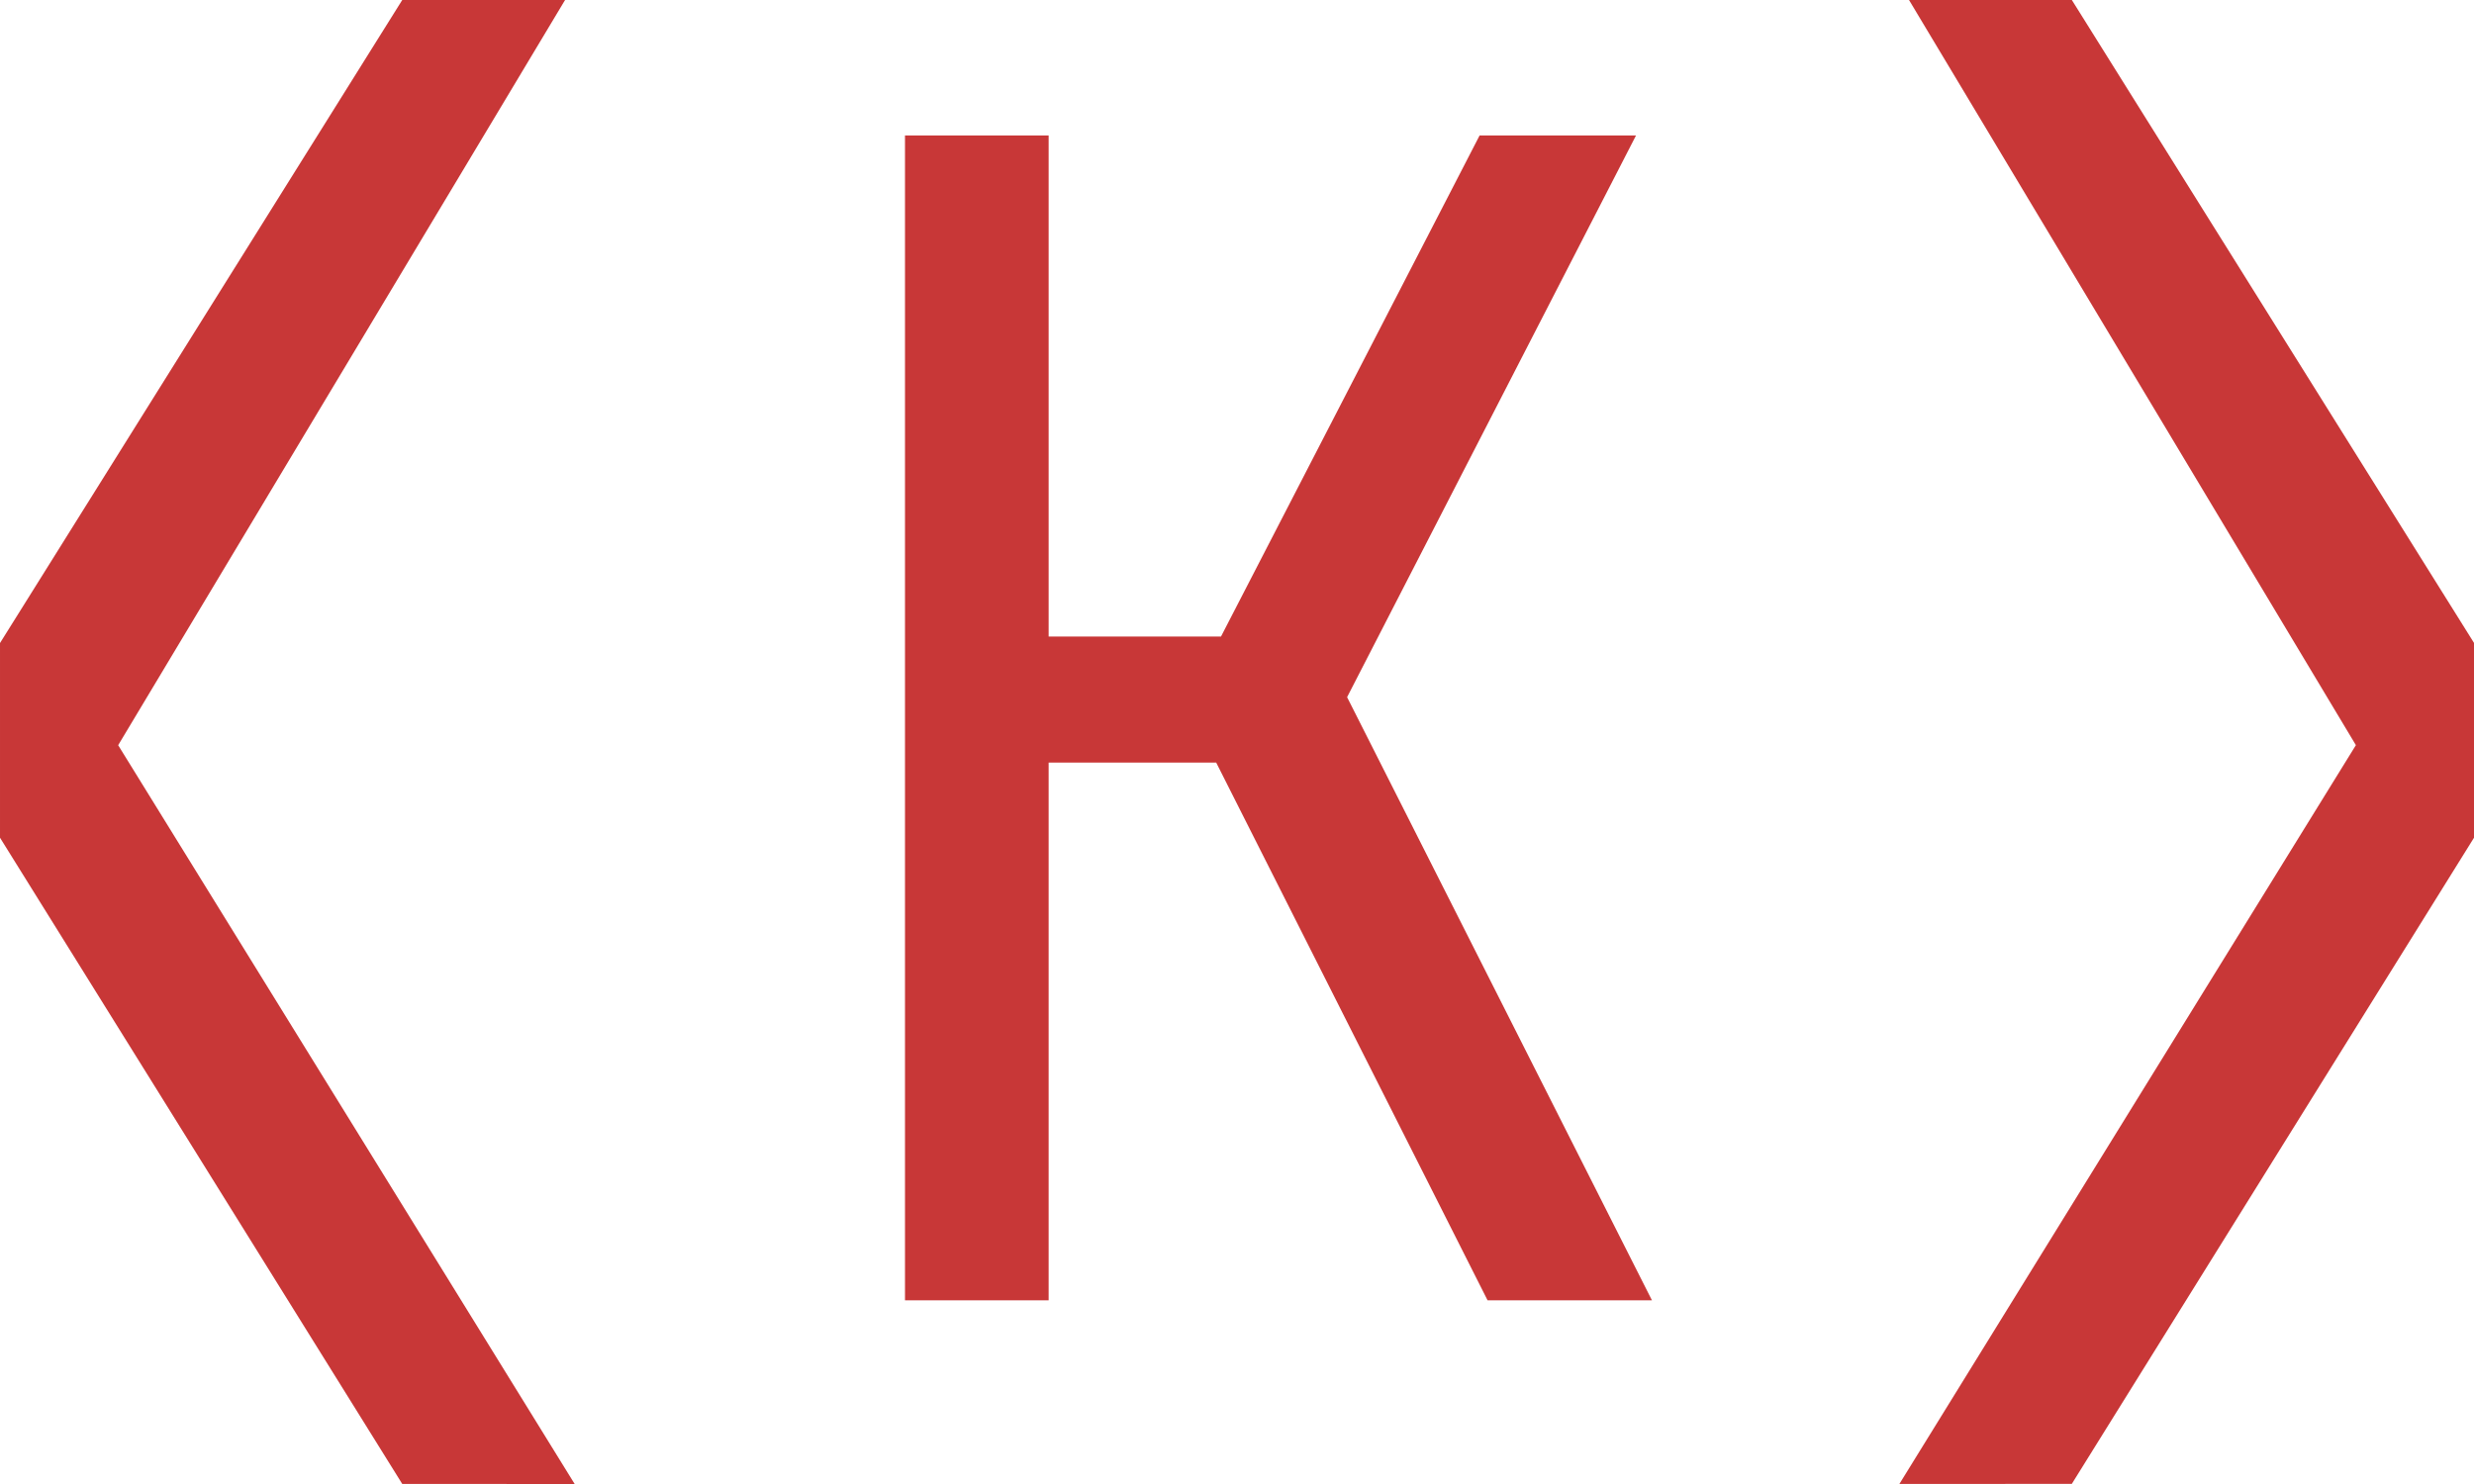 <?xml version="1.0" encoding="UTF-8"?>
<!-- Created with Inkscape (http://www.inkscape.org/) -->
<svg id="svg5" width="45.932mm" height="27.559mm" version="1.1" viewBox="0 0 45.932 27.559" xmlns="http://www.w3.org/2000/svg">
 <g id="layer1" transform="translate(56.076 -83.882)">
  <g id="text119" fill="#c83737" stroke-width=".265" aria-label="⟨K⟩">
   <path id="path519" d="m-48.608 111.44-7.468-12.001v-3.615l7.468-11.942h3.023l-8.297 13.839 8.475 13.72z"/>
   <path id="path521" d="m-39.274 108.03v-21.632h2.667v9.305h3.2l4.801-9.305h2.904l-5.364 10.431 5.66 11.201h-3.052l-5.038-9.986h-3.111v9.986z"/>
   <path id="path523" d="m-20.812 111.44 8.475-13.72-8.297-13.839h3.023l7.468 11.942v3.615l-7.468 12.001z"/>
  </g>
 </g>
</svg>
